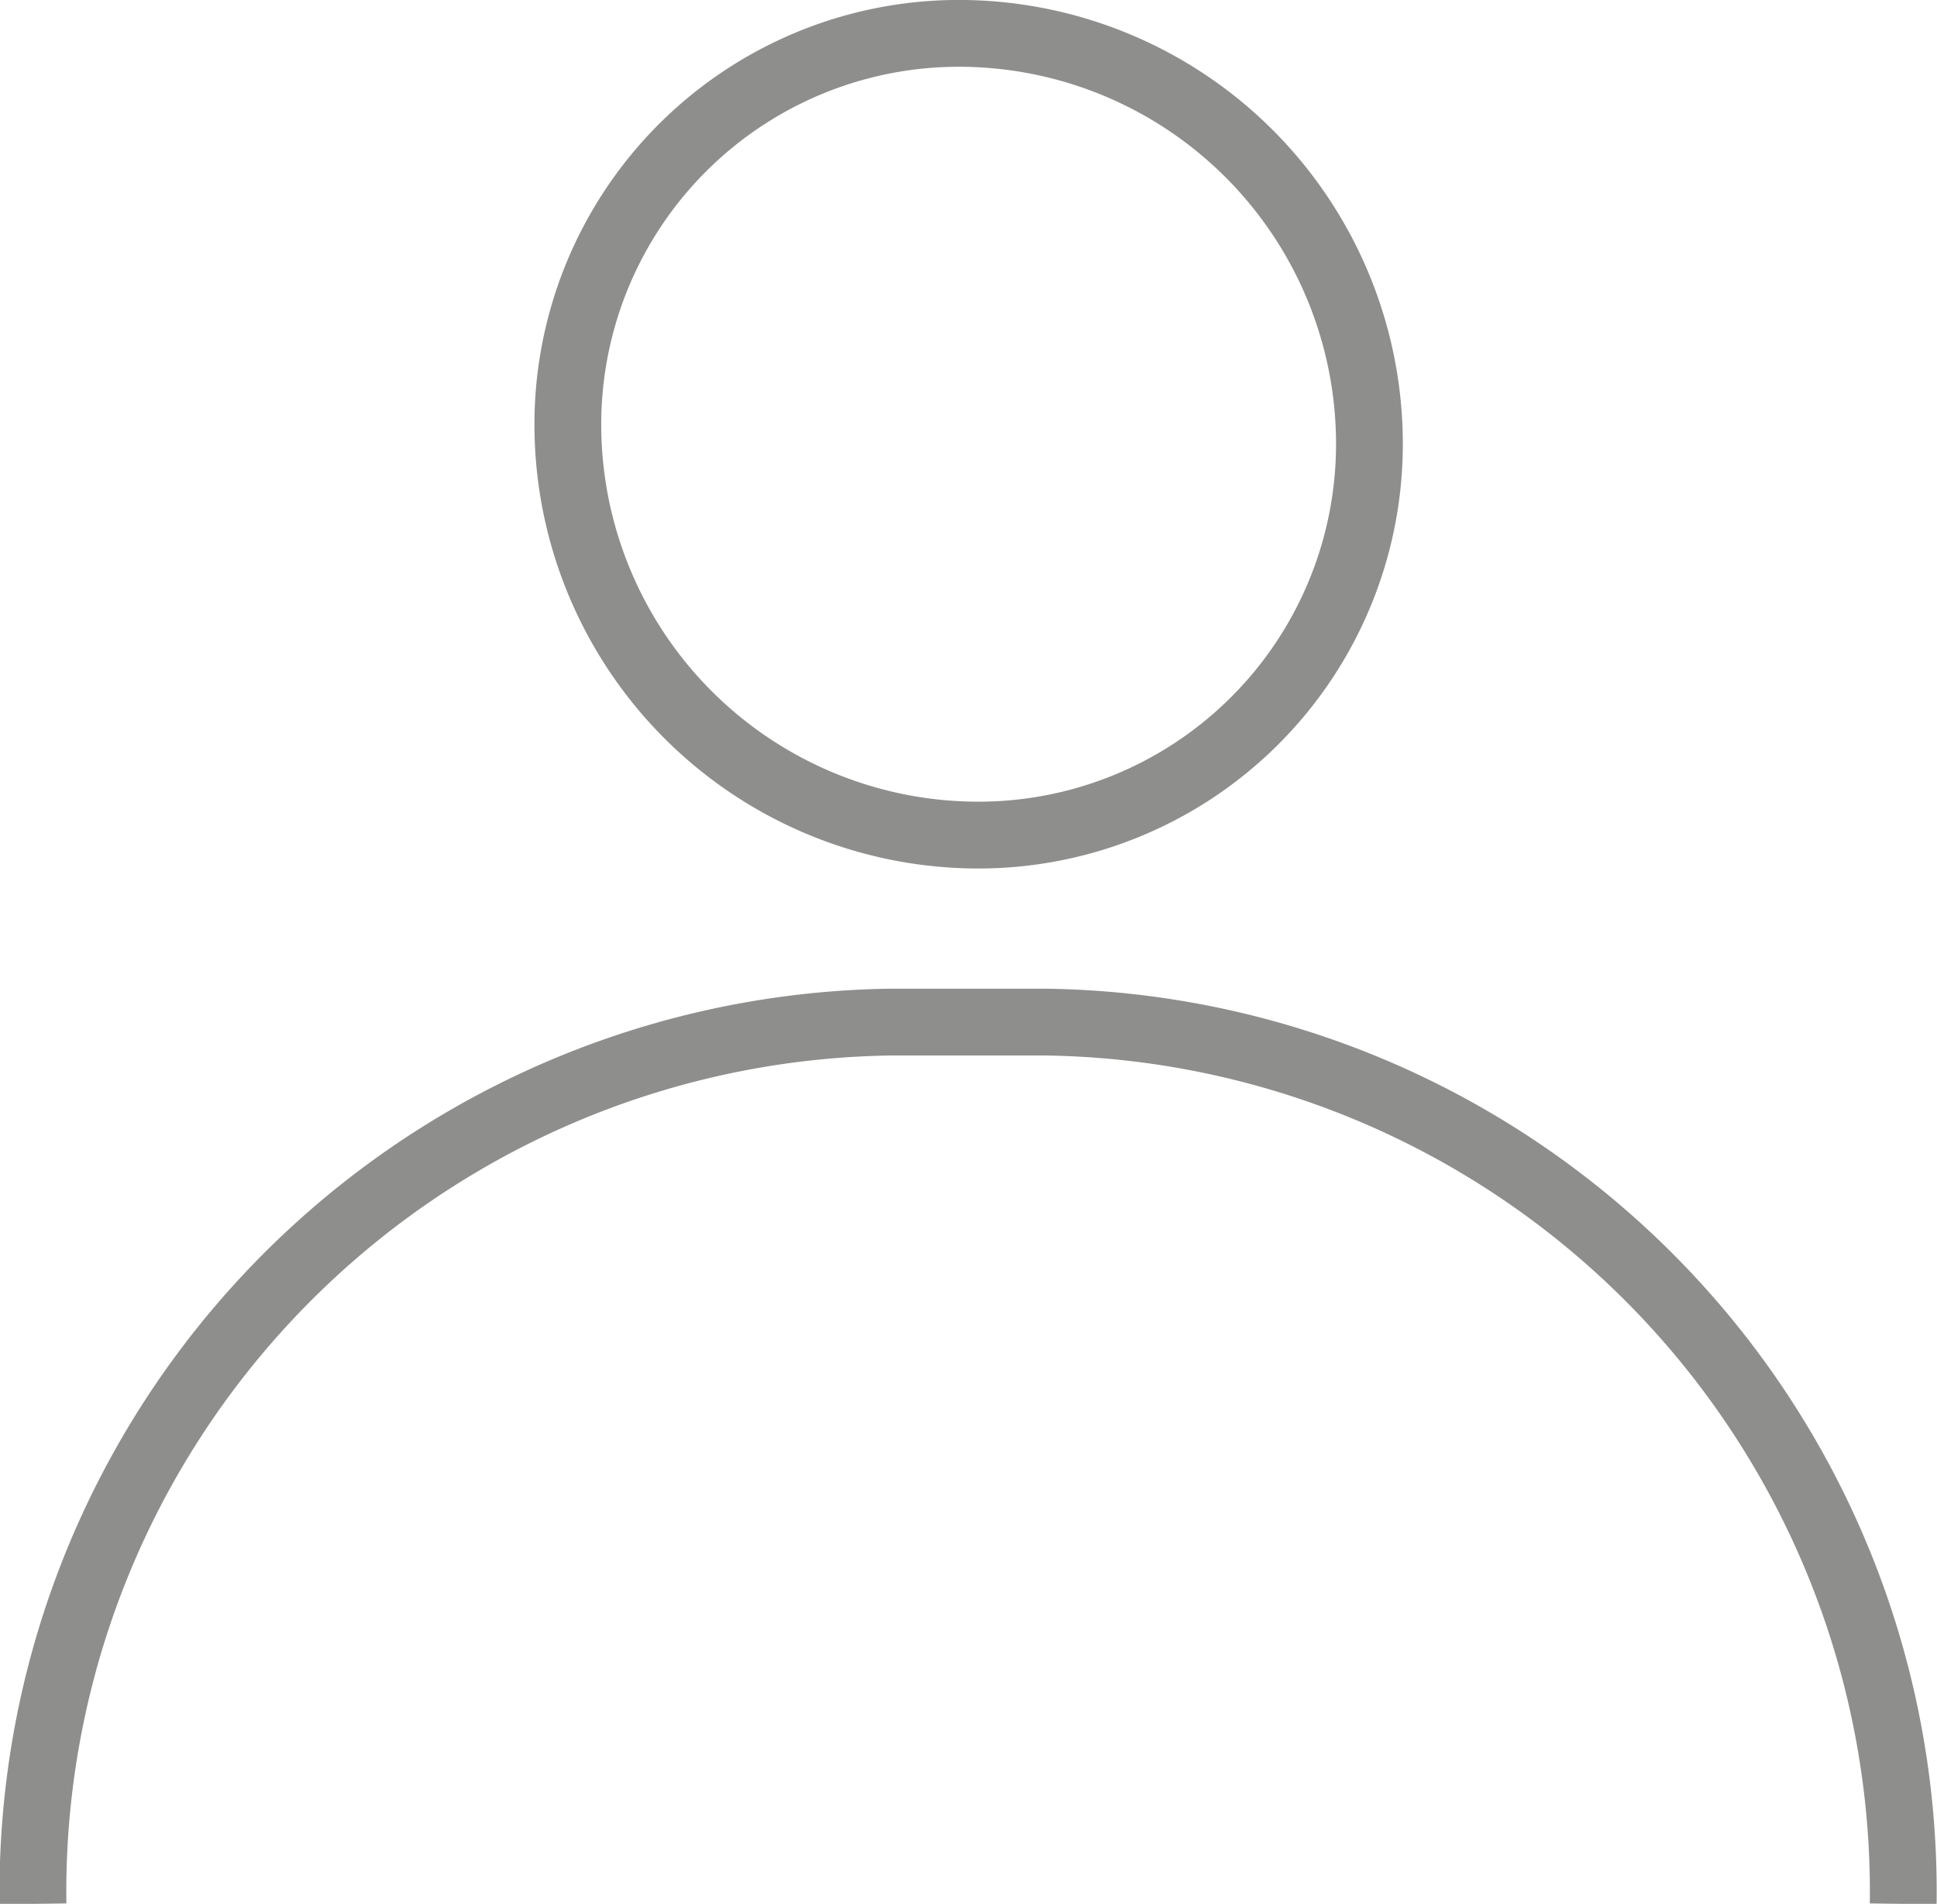 <svg xmlns="http://www.w3.org/2000/svg" width="14.5" height="14.25" viewBox="0 0 14.5 14.25">
  <g id="Group_4080" data-name="Group 4080" transform="translate(-119.867 -305.708)" opacity="0.5">
    <g id="Group_4079" data-name="Group 4079" transform="translate(119.303 305.537)">
      <path id="Path_14280" data-name="Path 14280" d="M2.969,0A3.074,3.074,0,0,1,6,3.029,2.927,2.927,0,0,1,3.031,6,3.074,3.074,0,0,1,0,2.971,2.927,2.927,0,0,1,2.969,0Z" transform="translate(4.815 0.421)" fill="none" stroke="#1d1d1b" stroke-width="0.5"/>
      <path id="Path_14216" data-name="Path 14216" d="M119.3,333.631h0a6.51,6.51,0,0,1,6.417-6.6h1.166a6.51,6.51,0,0,1,6.417,6.6h0" transform="translate(-118.489 -319.21)" fill="none" stroke="#1d1d1b" stroke-miterlimit="10" stroke-width="0.5"/>
    </g>
  </g>
</svg>
